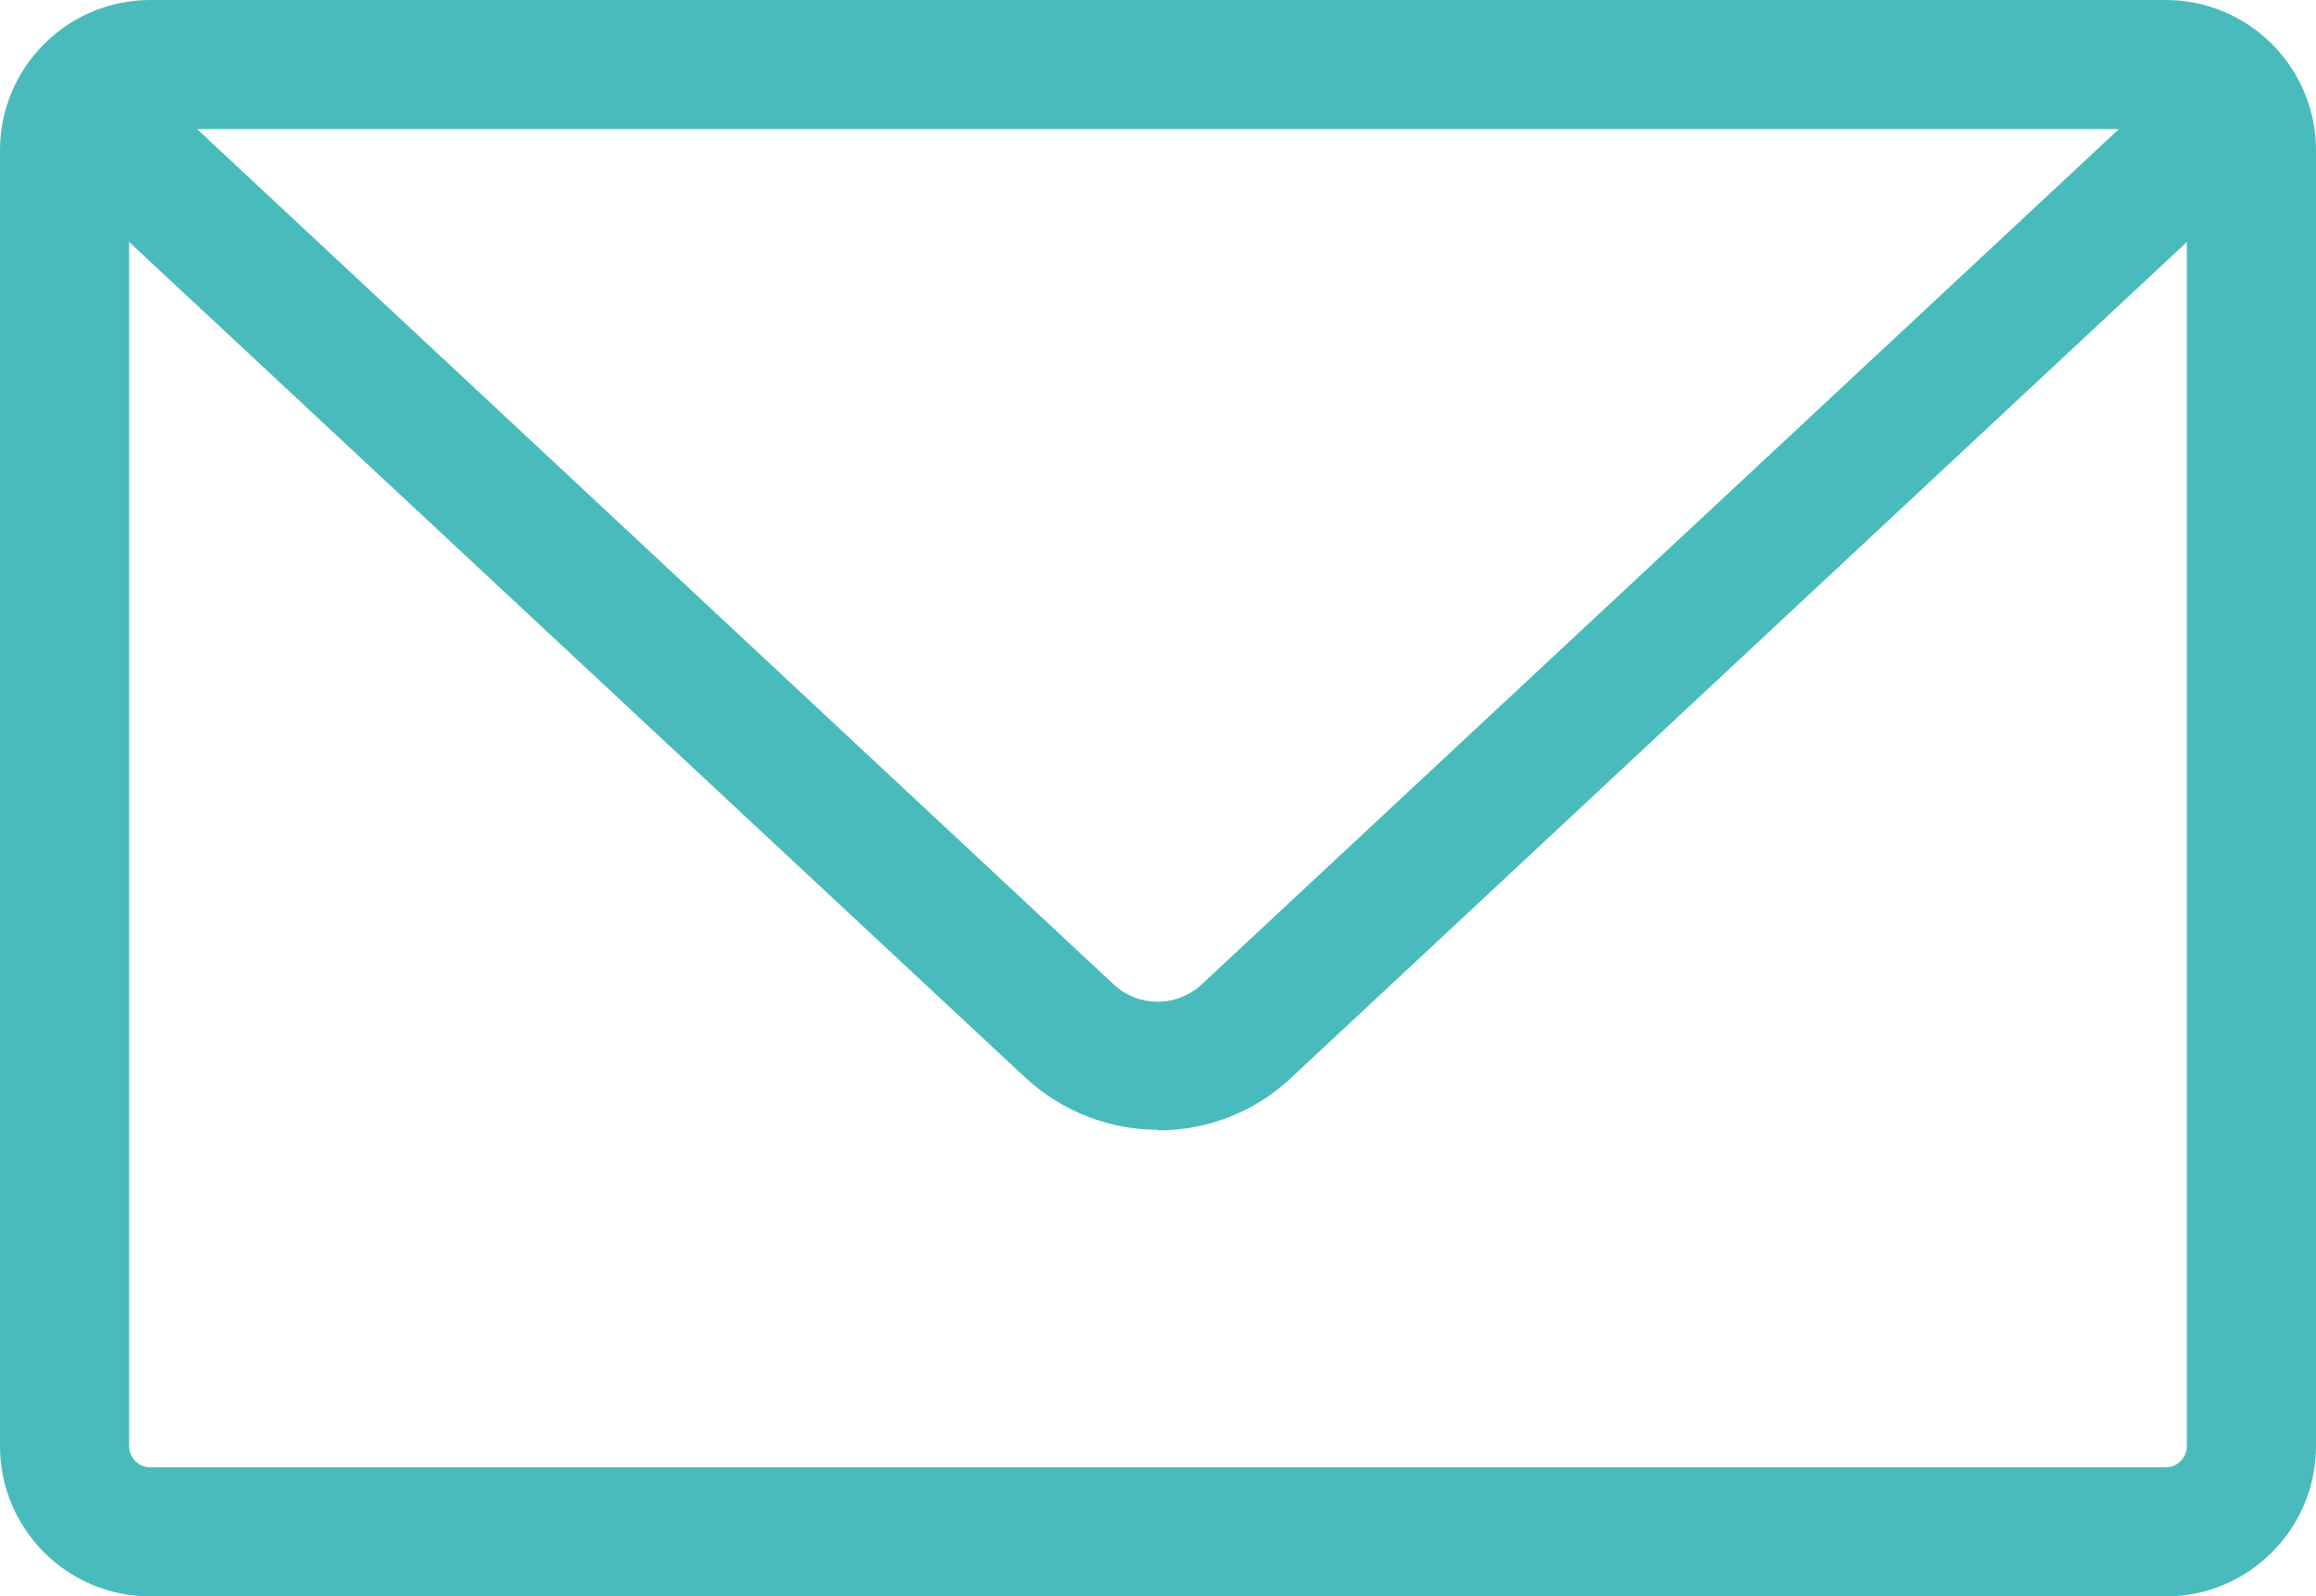 <?xml version="1.0" encoding="UTF-8"?>
<svg id="_レイヤー_1" data-name="レイヤー_1" xmlns="http://www.w3.org/2000/svg" version="1.1" viewBox="0 0 37.12 25.59">
  <!-- Generator: Adobe Illustrator 29.6.1, SVG Export Plug-In . SVG Version: 2.1.1 Build 9)  -->
  <defs>
    <style>
      .st0 {
        fill: #49bbbc;
      }
    </style>
  </defs>
  <path class="st0" d="M34.71,25.59H2.41c-1.33,0-2.41-1.08-2.41-2.41V2.41C0,1.08,1.08,0,2.41,0h32.3c1.33,0,2.41,1.08,2.41,2.41v20.77c0,1.33-1.08,2.41-2.41,2.41ZM2.41,2.07c-.19,0-.34.15-.34.34v20.77c0,.19.15.34.34.34h32.3c.19,0,.34-.15.34-.34V2.41c0-.19-.15-.34-.34-.34H2.41Z"/>
  <path class="st0" d="M18.56,18.11c-.76,0-1.52-.28-2.12-.83L1.01,2.89c-.42-.39-.44-1.04-.05-1.46.39-.42,1.04-.44,1.46-.05l15.43,14.4c.4.37,1.01.37,1.41,0L34.7,1.38c.42-.39,1.07-.37,1.46.05.39.42.37,1.07-.05,1.46l-15.43,14.4c-.59.55-1.35.83-2.12.83Z"/>
</svg>